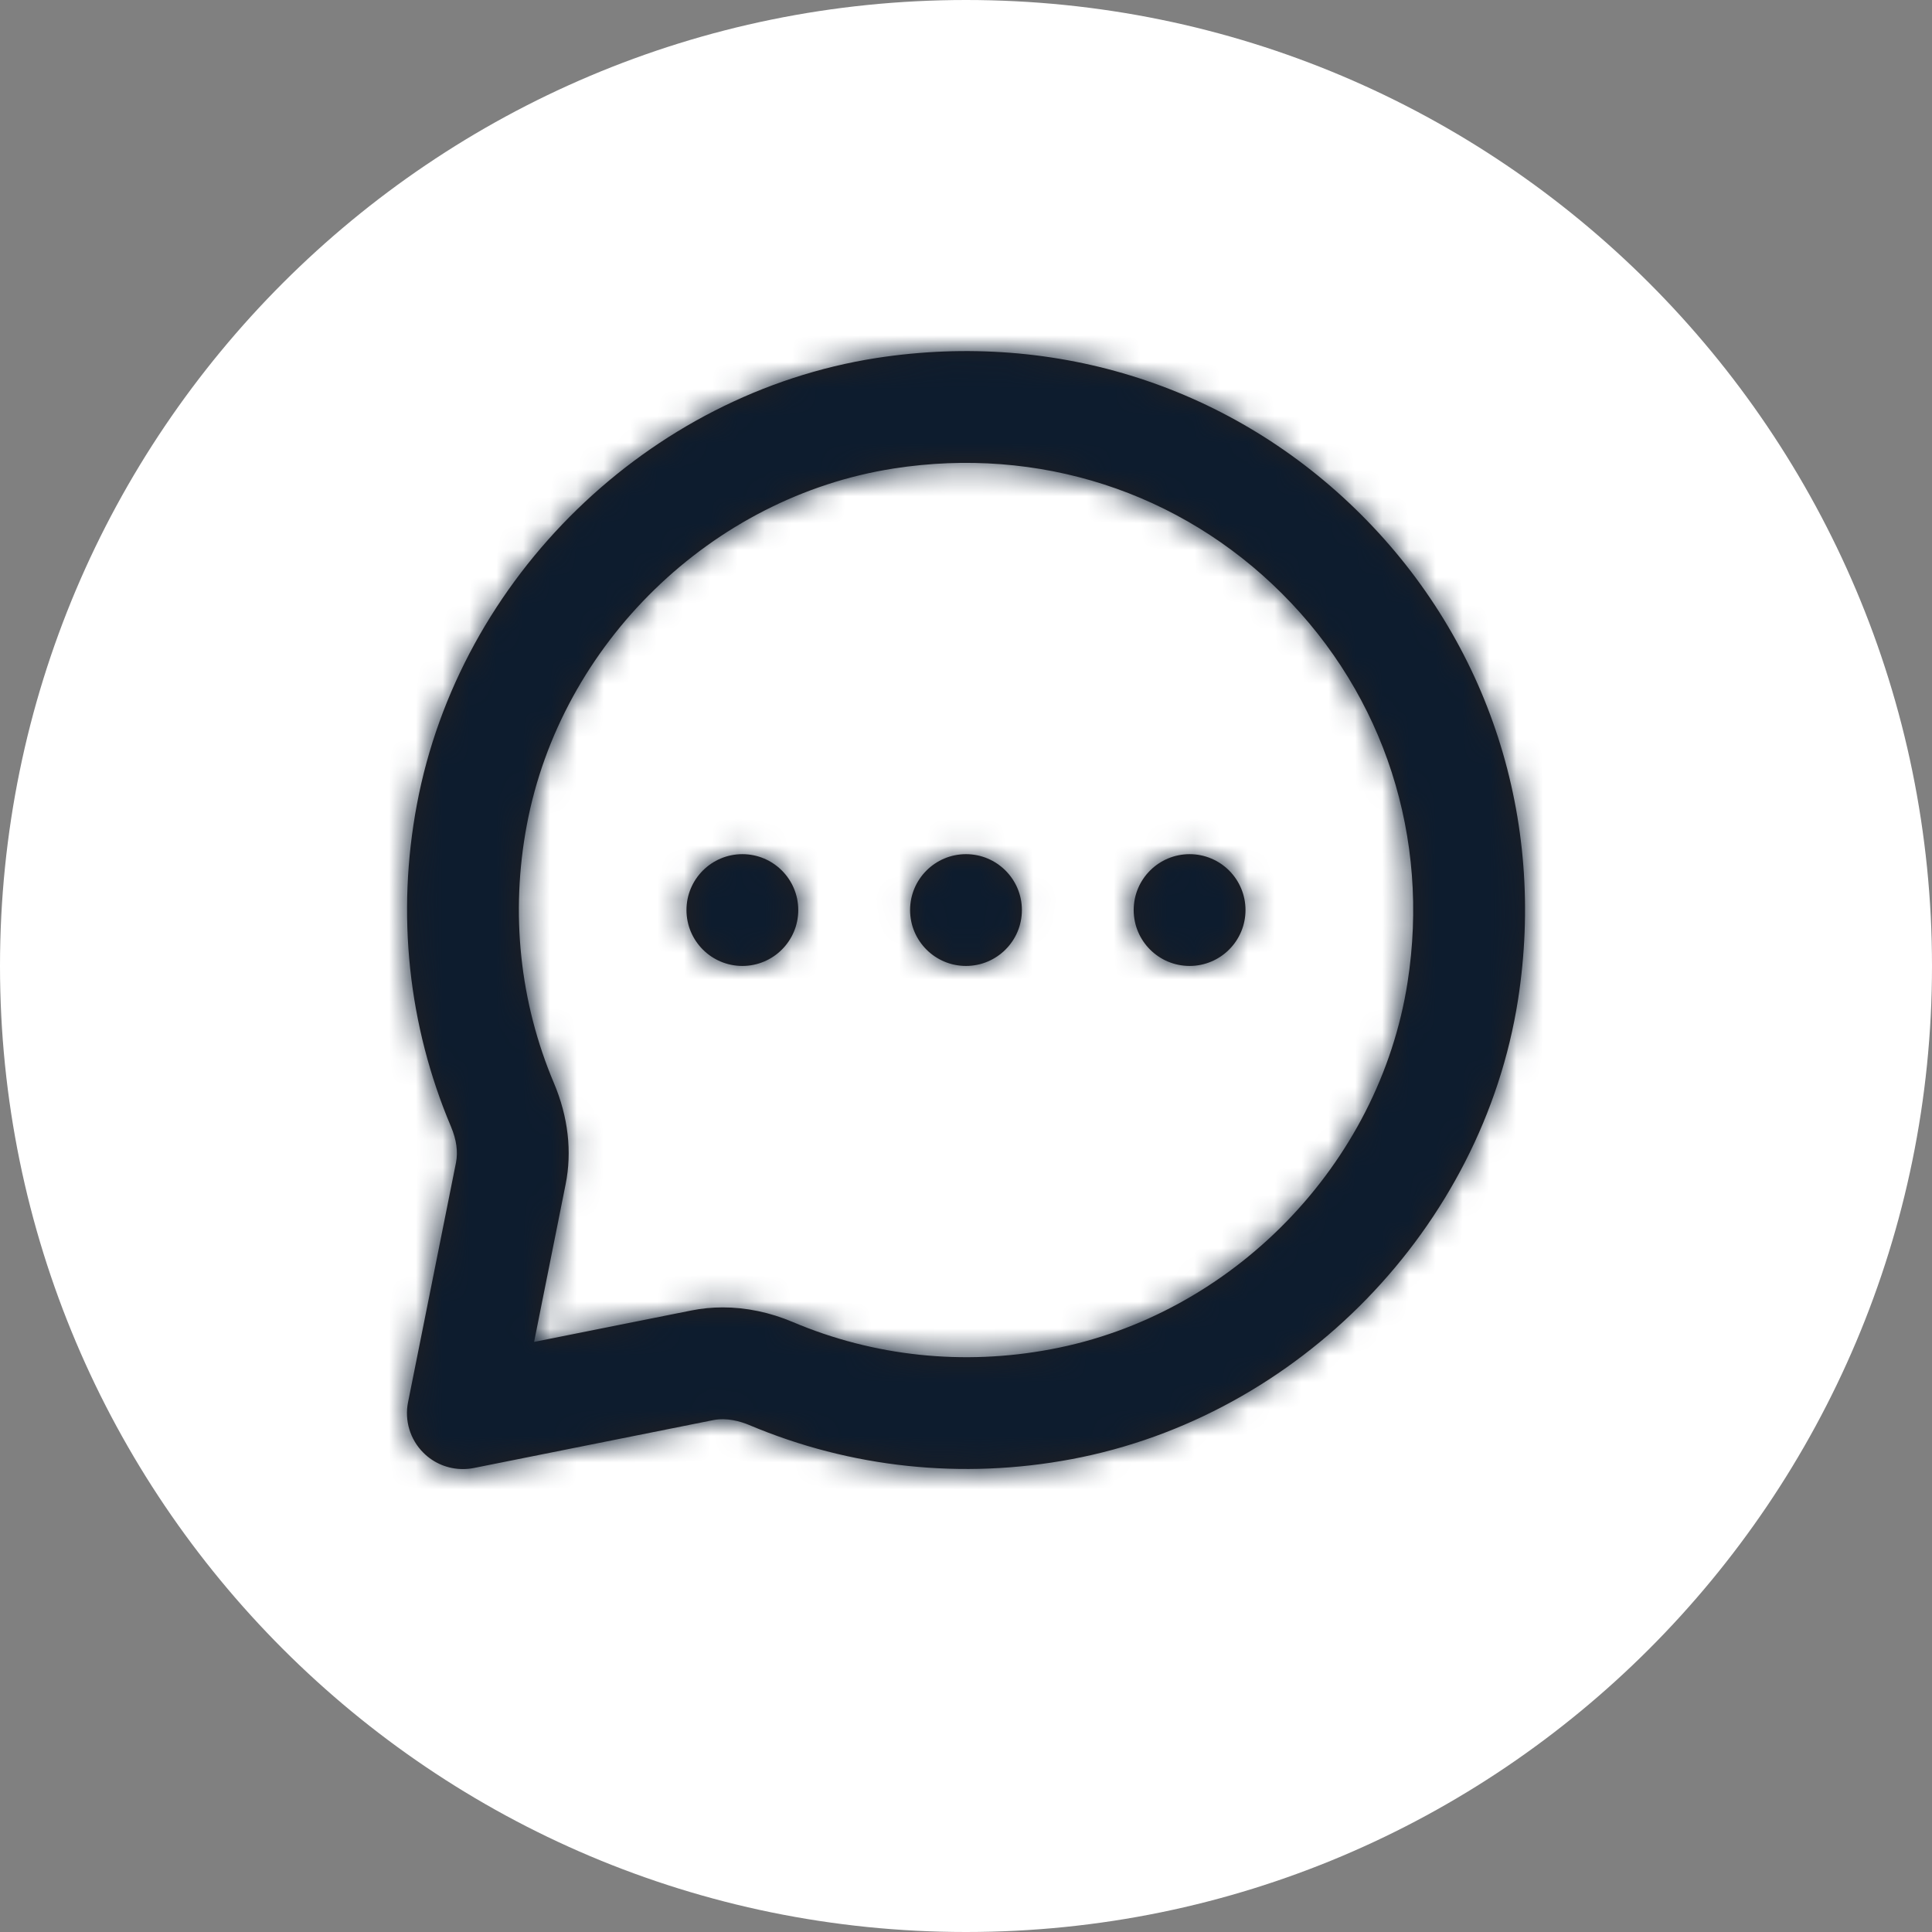 <svg width="72" height="72" viewBox="0 0 72 72" fill="none" xmlns="http://www.w3.org/2000/svg">
<rect x="0" y="0" width="72" height="72" fill="#808080" stroke="none"/>
<path d="M0 36C0 16.118 16.118 0 36 0C55.882 0 72 16.118 72 36C72 55.882 55.882 72 36 72C16.118 72 0 55.882 0 36Z" fill="white"/>
<path d="M32.661 13.342C39.388 12.303 45.971 14.426 50.731 19.184C55.492 23.944 57.619 30.531 56.573 37.254C55.248 45.748 48.407 52.79 39.932 54.379C35.857 55.144 31.703 54.704 27.922 53.107C27.591 52.969 27.095 52.825 26.582 52.923L17.659 54.708C17.522 54.735 17.386 54.748 17.251 54.748C16.703 54.748 16.171 54.534 15.777 54.138C15.284 53.646 15.069 52.939 15.207 52.256L16.994 43.324C17.073 42.922 17.011 42.474 16.809 41.992C15.211 38.215 14.77 34.061 15.536 29.982C17.126 21.509 24.167 14.667 32.661 13.342ZM47.784 22.129C43.976 18.321 38.699 16.621 33.303 17.46C26.521 18.517 20.901 23.982 19.632 30.75C19.017 34.021 19.367 37.349 20.646 40.369C21.173 41.617 21.324 42.921 21.078 44.14L19.904 50.009L25.763 48.838C26.148 48.761 26.54 48.723 26.936 48.723C27.804 48.723 28.691 48.906 29.547 49.269C32.568 50.548 35.896 50.9 39.165 50.283C45.934 49.015 51.399 43.392 52.455 36.612C53.297 31.219 51.594 25.939 47.784 22.129ZM27.666 31.832C28.816 31.832 29.749 32.765 29.749 33.915C29.749 35.065 28.816 35.998 27.666 35.998C26.516 35.998 25.583 35.065 25.583 33.915C25.583 32.766 26.516 31.832 27.666 31.832ZM35.999 31.832C37.149 31.832 38.083 32.765 38.083 33.915C38.083 35.065 37.149 35.998 35.999 35.998C34.849 35.998 33.916 35.065 33.916 33.915C33.916 32.766 34.849 31.833 35.999 31.832ZM44.333 31.832C45.483 31.832 46.416 32.765 46.416 33.915C46.416 35.065 45.483 35.998 44.333 35.998C43.183 35.998 42.249 35.065 42.249 33.915C42.249 32.765 43.183 31.832 44.333 31.832Z" fill="#231F20"/>
<mask id="mask0_1018_5879" style="mask-type:luminance" maskUnits="userSpaceOnUse" x="15" y="13" width="42" height="42">
<path d="M32.661 13.342C39.388 12.303 45.971 14.426 50.731 19.184C55.492 23.944 57.619 30.531 56.573 37.254C55.248 45.748 48.407 52.79 39.932 54.379C35.857 55.144 31.703 54.704 27.922 53.107C27.591 52.969 27.095 52.825 26.582 52.923L17.659 54.708C17.522 54.735 17.386 54.748 17.251 54.748C16.703 54.748 16.171 54.534 15.777 54.138C15.284 53.646 15.069 52.939 15.207 52.256L16.994 43.324C17.073 42.922 17.011 42.474 16.809 41.992C15.211 38.215 14.77 34.061 15.536 29.982C17.126 21.509 24.167 14.667 32.661 13.342ZM47.784 22.129C43.976 18.321 38.699 16.621 33.303 17.46C26.521 18.517 20.901 23.982 19.632 30.75C19.017 34.021 19.367 37.349 20.646 40.369C21.173 41.617 21.324 42.921 21.078 44.14L19.904 50.009L25.763 48.838C26.148 48.761 26.54 48.723 26.936 48.723C27.804 48.723 28.691 48.906 29.547 49.269C32.568 50.548 35.896 50.9 39.165 50.283C45.934 49.015 51.399 43.392 52.455 36.612C53.297 31.219 51.594 25.939 47.784 22.129ZM27.666 31.832C28.816 31.832 29.749 32.765 29.749 33.915C29.749 35.065 28.816 35.998 27.666 35.998C26.516 35.998 25.583 35.065 25.583 33.915C25.583 32.766 26.516 31.832 27.666 31.832ZM35.999 31.832C37.149 31.832 38.083 32.765 38.083 33.915C38.083 35.065 37.149 35.998 35.999 35.998C34.849 35.998 33.916 35.065 33.916 33.915C33.916 32.766 34.849 31.833 35.999 31.832ZM44.333 31.832C45.483 31.832 46.416 32.765 46.416 33.915C46.416 35.065 45.483 35.998 44.333 35.998C43.183 35.998 42.249 35.065 42.249 33.915C42.249 32.765 43.183 31.832 44.333 31.832Z" fill="white"/>
</mask>
<g mask="url(#mask0_1018_5879)">
<rect x="11" y="11" width="50" height="50" fill="#0D1C2E"/>
</g>
</svg>
